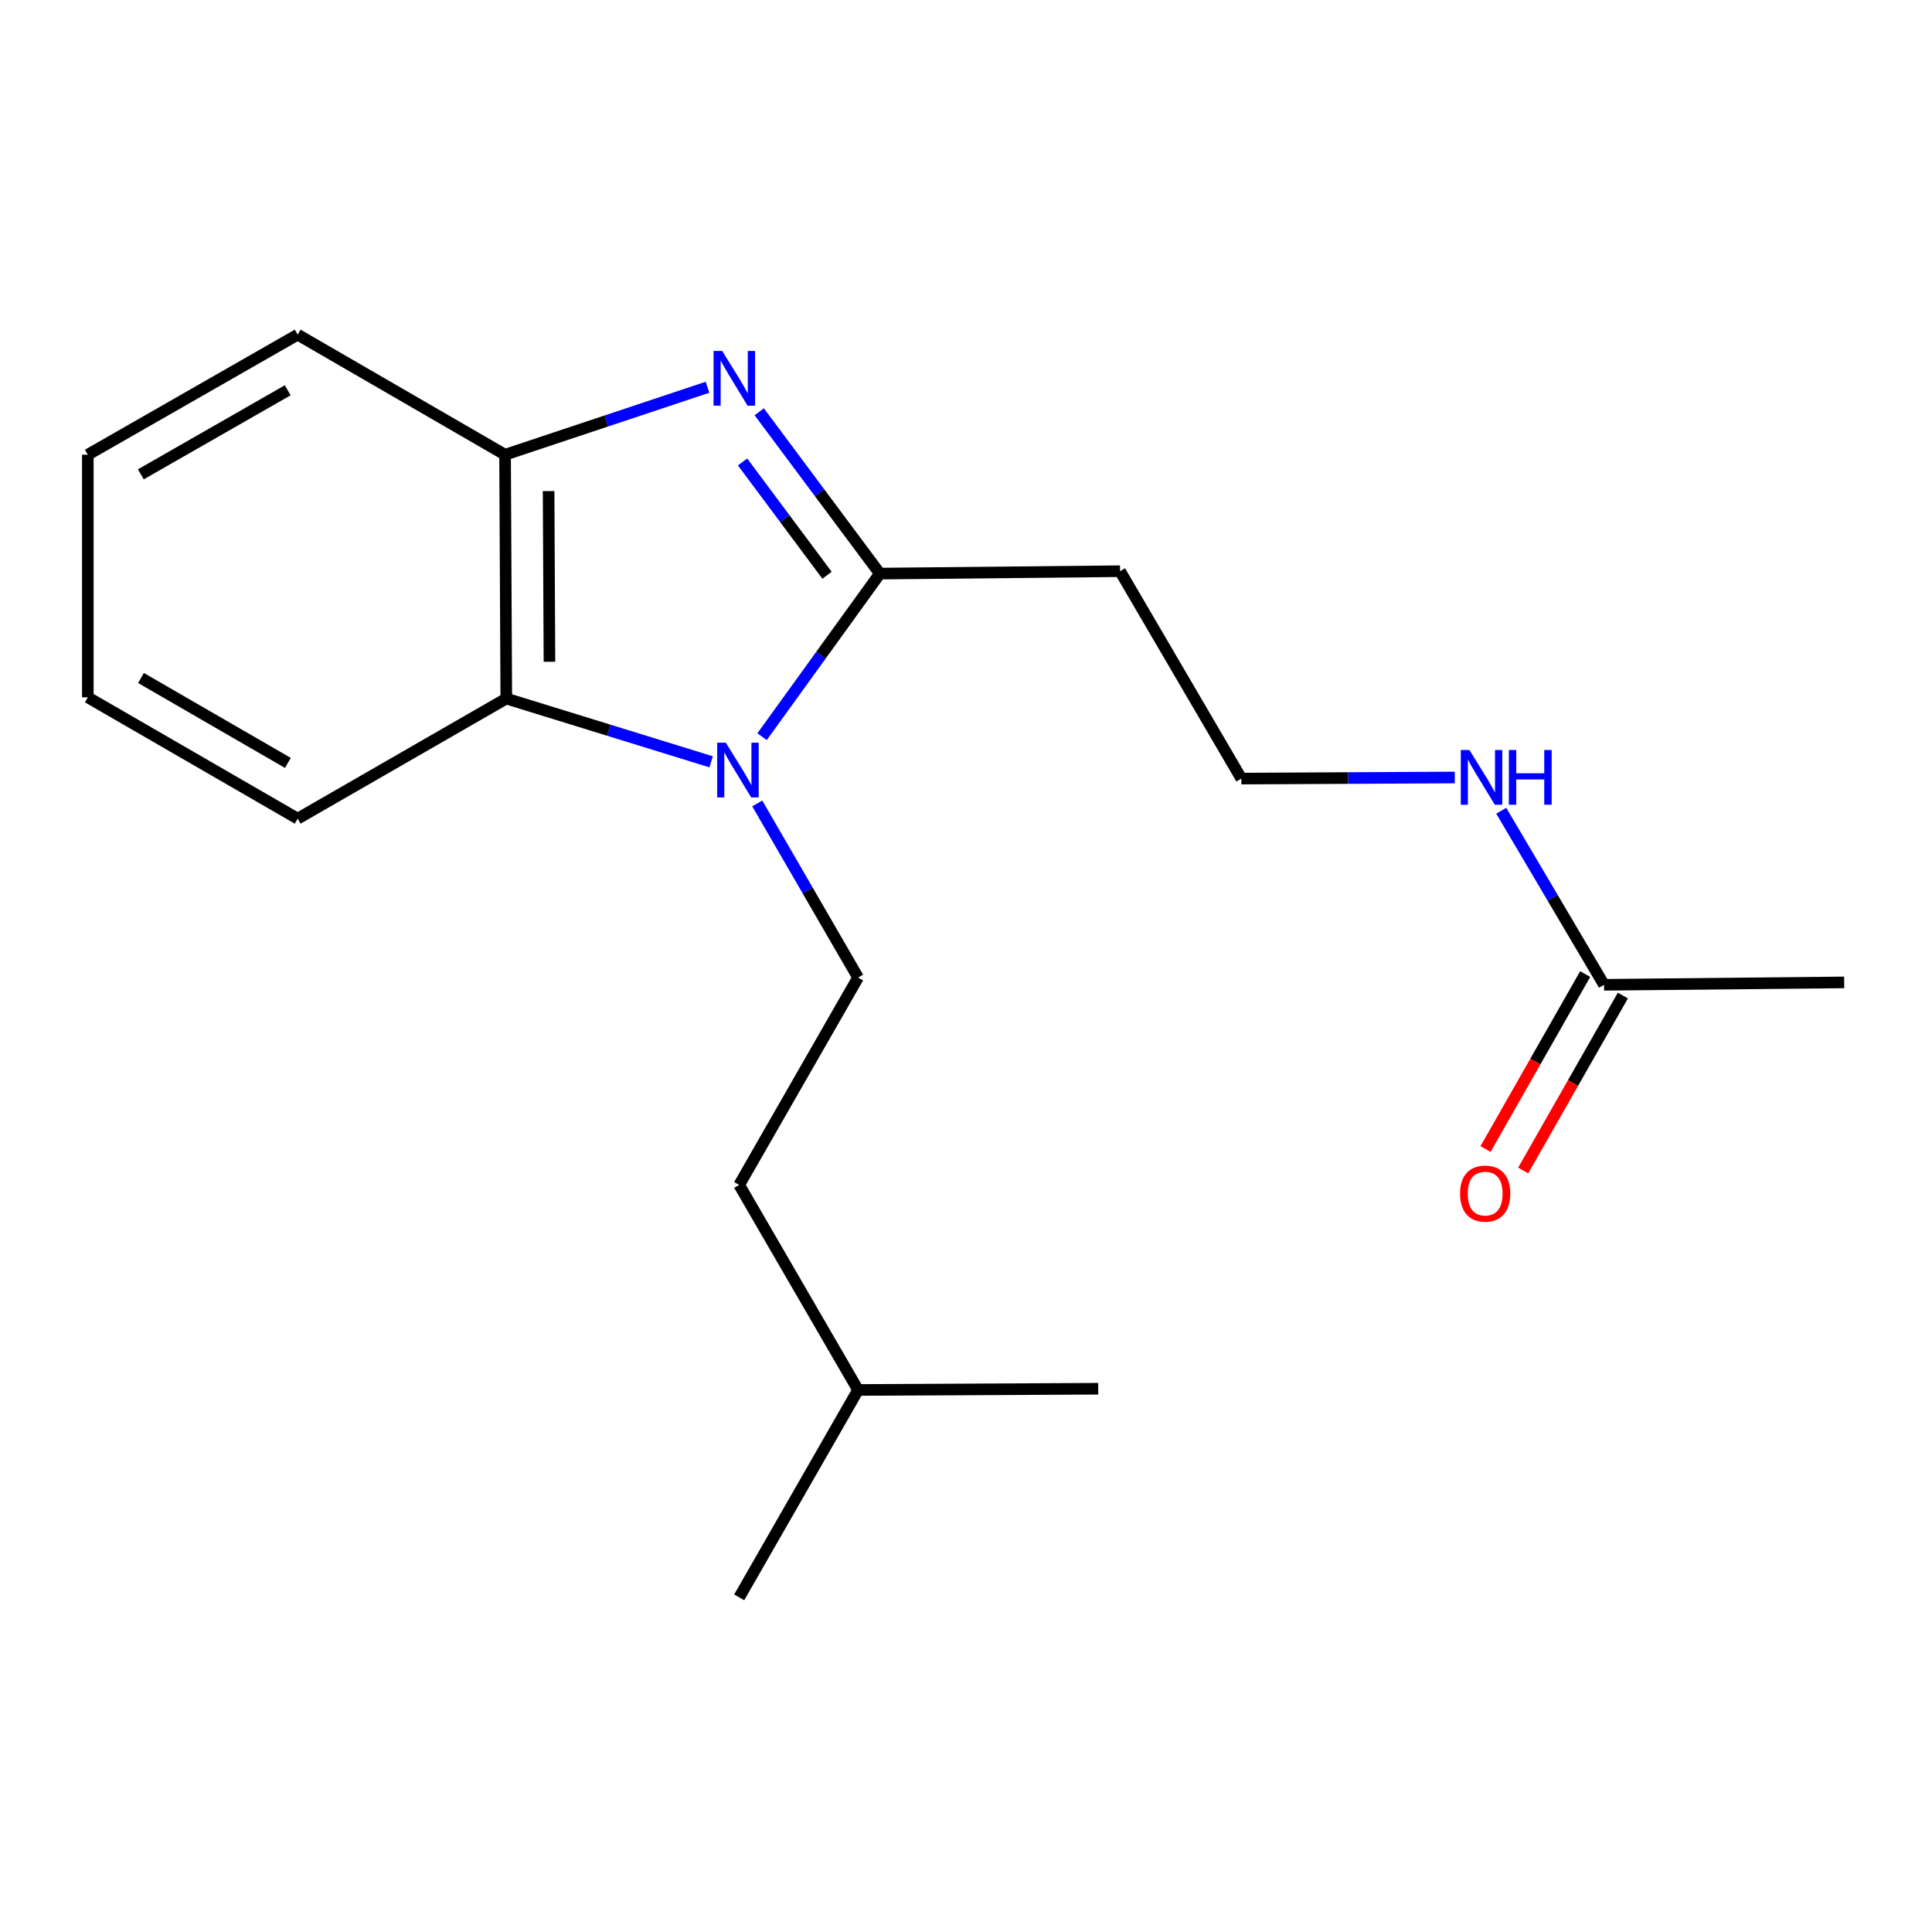 <?xml version='1.0' encoding='iso-8859-1'?>
<svg version='1.1' baseProfile='full'
              xmlns='http://www.w3.org/2000/svg'
                      xmlns:rdkit='http://www.rdkit.org/xml'
                      xmlns:xlink='http://www.w3.org/1999/xlink'
                  xml:space='preserve'
width='1000px' height='1000px' viewBox='0 0 1000 1000'>
<!-- END OF HEADER -->
<rect style='opacity:1.0;fill:#FFFFFF;stroke:none' width='1000' height='1000' x='0' y='0'> </rect>
<path class='bond-0' d='M 394.451,381.303 L 424.936,339.101' style='fill:none;fill-rule:evenodd;stroke:#0000FF;stroke-width:6px;stroke-linecap:butt;stroke-linejoin:miter;stroke-opacity:1' />
<path class='bond-0' d='M 424.936,339.101 L 455.421,296.899' style='fill:none;fill-rule:evenodd;stroke:#000000;stroke-width:6px;stroke-linecap:butt;stroke-linejoin:miter;stroke-opacity:1' />
<path class='bond-2' d='M 368.08,394.314 L 315.068,377.944' style='fill:none;fill-rule:evenodd;stroke:#0000FF;stroke-width:6px;stroke-linecap:butt;stroke-linejoin:miter;stroke-opacity:1' />
<path class='bond-2' d='M 315.068,377.944 L 262.056,361.574' style='fill:none;fill-rule:evenodd;stroke:#000000;stroke-width:6px;stroke-linecap:butt;stroke-linejoin:miter;stroke-opacity:1' />
<path class='bond-4' d='M 391.954,415.861 L 418.046,460.916' style='fill:none;fill-rule:evenodd;stroke:#0000FF;stroke-width:6px;stroke-linecap:butt;stroke-linejoin:miter;stroke-opacity:1' />
<path class='bond-4' d='M 418.046,460.916 L 444.139,505.971' style='fill:none;fill-rule:evenodd;stroke:#000000;stroke-width:6px;stroke-linecap:butt;stroke-linejoin:miter;stroke-opacity:1' />
<path class='bond-1' d='M 455.421,296.899 L 424.2,255.017' style='fill:none;fill-rule:evenodd;stroke:#000000;stroke-width:6px;stroke-linecap:butt;stroke-linejoin:miter;stroke-opacity:1' />
<path class='bond-1' d='M 424.2,255.017 L 392.979,213.135' style='fill:none;fill-rule:evenodd;stroke:#0000FF;stroke-width:6px;stroke-linecap:butt;stroke-linejoin:miter;stroke-opacity:1' />
<path class='bond-1' d='M 428.064,297.746 L 406.209,268.428' style='fill:none;fill-rule:evenodd;stroke:#000000;stroke-width:6px;stroke-linecap:butt;stroke-linejoin:miter;stroke-opacity:1' />
<path class='bond-1' d='M 406.209,268.428 L 384.355,239.11' style='fill:none;fill-rule:evenodd;stroke:#0000FF;stroke-width:6px;stroke-linecap:butt;stroke-linejoin:miter;stroke-opacity:1' />
<path class='bond-5' d='M 455.421,296.899 L 579.747,295.653' style='fill:none;fill-rule:evenodd;stroke:#000000;stroke-width:6px;stroke-linecap:butt;stroke-linejoin:miter;stroke-opacity:1' />
<path class='bond-19' d='M 366.208,200.444 L 313.814,217.905' style='fill:none;fill-rule:evenodd;stroke:#0000FF;stroke-width:6px;stroke-linecap:butt;stroke-linejoin:miter;stroke-opacity:1' />
<path class='bond-19' d='M 313.814,217.905 L 261.42,235.366' style='fill:none;fill-rule:evenodd;stroke:#000000;stroke-width:6px;stroke-linecap:butt;stroke-linejoin:miter;stroke-opacity:1' />
<path class='bond-3' d='M 262.056,361.574 L 261.42,235.366' style='fill:none;fill-rule:evenodd;stroke:#000000;stroke-width:6px;stroke-linecap:butt;stroke-linejoin:miter;stroke-opacity:1' />
<path class='bond-3' d='M 284.4,342.53 L 283.955,254.184' style='fill:none;fill-rule:evenodd;stroke:#000000;stroke-width:6px;stroke-linecap:butt;stroke-linejoin:miter;stroke-opacity:1' />
<path class='bond-11' d='M 262.056,361.574 L 154.073,423.731' style='fill:none;fill-rule:evenodd;stroke:#000000;stroke-width:6px;stroke-linecap:butt;stroke-linejoin:miter;stroke-opacity:1' />
<path class='bond-12' d='M 261.42,235.366 L 154.073,173.209' style='fill:none;fill-rule:evenodd;stroke:#000000;stroke-width:6px;stroke-linecap:butt;stroke-linejoin:miter;stroke-opacity:1' />
<path class='bond-10' d='M 444.139,505.971 L 382.605,613.318' style='fill:none;fill-rule:evenodd;stroke:#000000;stroke-width:6px;stroke-linecap:butt;stroke-linejoin:miter;stroke-opacity:1' />
<path class='bond-9' d='M 579.747,295.653 L 642.527,403' style='fill:none;fill-rule:evenodd;stroke:#000000;stroke-width:6px;stroke-linecap:butt;stroke-linejoin:miter;stroke-opacity:1' />
<path class='bond-6' d='M 830.244,509.736 L 803.644,464.689' style='fill:none;fill-rule:evenodd;stroke:#000000;stroke-width:6px;stroke-linecap:butt;stroke-linejoin:miter;stroke-opacity:1' />
<path class='bond-6' d='M 803.644,464.689 L 777.043,419.641' style='fill:none;fill-rule:evenodd;stroke:#0000FF;stroke-width:6px;stroke-linecap:butt;stroke-linejoin:miter;stroke-opacity:1' />
<path class='bond-7' d='M 820.496,504.182 L 794.699,549.46' style='fill:none;fill-rule:evenodd;stroke:#000000;stroke-width:6px;stroke-linecap:butt;stroke-linejoin:miter;stroke-opacity:1' />
<path class='bond-7' d='M 794.699,549.46 L 768.903,594.738' style='fill:none;fill-rule:evenodd;stroke:#FF0000;stroke-width:6px;stroke-linecap:butt;stroke-linejoin:miter;stroke-opacity:1' />
<path class='bond-7' d='M 839.993,515.29 L 814.196,560.568' style='fill:none;fill-rule:evenodd;stroke:#000000;stroke-width:6px;stroke-linecap:butt;stroke-linejoin:miter;stroke-opacity:1' />
<path class='bond-7' d='M 814.196,560.568 L 788.4,605.846' style='fill:none;fill-rule:evenodd;stroke:#FF0000;stroke-width:6px;stroke-linecap:butt;stroke-linejoin:miter;stroke-opacity:1' />
<path class='bond-13' d='M 830.244,509.736 L 954.545,508.49' style='fill:none;fill-rule:evenodd;stroke:#000000;stroke-width:6px;stroke-linecap:butt;stroke-linejoin:miter;stroke-opacity:1' />
<path class='bond-8' d='M 752.993,402.435 L 697.76,402.717' style='fill:none;fill-rule:evenodd;stroke:#0000FF;stroke-width:6px;stroke-linecap:butt;stroke-linejoin:miter;stroke-opacity:1' />
<path class='bond-8' d='M 697.76,402.717 L 642.527,403' style='fill:none;fill-rule:evenodd;stroke:#000000;stroke-width:6px;stroke-linecap:butt;stroke-linejoin:miter;stroke-opacity:1' />
<path class='bond-14' d='M 382.605,613.318 L 444.139,719.444' style='fill:none;fill-rule:evenodd;stroke:#000000;stroke-width:6px;stroke-linecap:butt;stroke-linejoin:miter;stroke-opacity:1' />
<path class='bond-17' d='M 154.073,423.731 L 45.455,360.939' style='fill:none;fill-rule:evenodd;stroke:#000000;stroke-width:6px;stroke-linecap:butt;stroke-linejoin:miter;stroke-opacity:1' />
<path class='bond-17' d='M 149.011,394.886 L 72.978,350.931' style='fill:none;fill-rule:evenodd;stroke:#000000;stroke-width:6px;stroke-linecap:butt;stroke-linejoin:miter;stroke-opacity:1' />
<path class='bond-20' d='M 154.073,173.209 L 45.455,235.366' style='fill:none;fill-rule:evenodd;stroke:#000000;stroke-width:6px;stroke-linecap:butt;stroke-linejoin:miter;stroke-opacity:1' />
<path class='bond-20' d='M 148.925,202.008 L 72.892,245.518' style='fill:none;fill-rule:evenodd;stroke:#000000;stroke-width:6px;stroke-linecap:butt;stroke-linejoin:miter;stroke-opacity:1' />
<path class='bond-15' d='M 444.139,719.444 L 382.605,826.791' style='fill:none;fill-rule:evenodd;stroke:#000000;stroke-width:6px;stroke-linecap:butt;stroke-linejoin:miter;stroke-opacity:1' />
<path class='bond-16' d='M 444.139,719.444 L 568.44,718.808' style='fill:none;fill-rule:evenodd;stroke:#000000;stroke-width:6px;stroke-linecap:butt;stroke-linejoin:miter;stroke-opacity:1' />
<path class='bond-18' d='M 45.455,360.939 L 45.455,235.366' style='fill:none;fill-rule:evenodd;stroke:#000000;stroke-width:6px;stroke-linecap:butt;stroke-linejoin:miter;stroke-opacity:1' />
<path  class='atom-0' d='M 375.697 384.439
L 384.977 399.439
Q 385.897 400.919, 387.377 403.599
Q 388.857 406.279, 388.937 406.439
L 388.937 384.439
L 392.697 384.439
L 392.697 412.759
L 388.817 412.759
L 378.857 396.359
Q 377.697 394.439, 376.457 392.239
Q 375.257 390.039, 374.897 389.359
L 374.897 412.759
L 371.217 412.759
L 371.217 384.439
L 375.697 384.439
' fill='#0000FF'/>
<path  class='atom-2' d='M 373.814 181.663
L 383.094 196.663
Q 384.014 198.143, 385.494 200.823
Q 386.974 203.503, 387.054 203.663
L 387.054 181.663
L 390.814 181.663
L 390.814 209.983
L 386.934 209.983
L 376.974 193.583
Q 375.814 191.663, 374.574 189.463
Q 373.374 187.263, 373.014 186.583
L 373.014 209.983
L 369.334 209.983
L 369.334 181.663
L 373.814 181.663
' fill='#0000FF'/>
<path  class='atom-8' d='M 755.723 617.799
Q 755.723 610.999, 759.083 607.199
Q 762.443 603.399, 768.723 603.399
Q 775.003 603.399, 778.363 607.199
Q 781.723 610.999, 781.723 617.799
Q 781.723 624.679, 778.323 628.599
Q 774.923 632.479, 768.723 632.479
Q 762.483 632.479, 759.083 628.599
Q 755.723 624.719, 755.723 617.799
M 768.723 629.279
Q 773.043 629.279, 775.363 626.399
Q 777.723 623.479, 777.723 617.799
Q 777.723 612.239, 775.363 609.439
Q 773.043 606.599, 768.723 606.599
Q 764.403 606.599, 762.043 609.399
Q 759.723 612.199, 759.723 617.799
Q 759.723 623.519, 762.043 626.399
Q 764.403 629.279, 768.723 629.279
' fill='#FF0000'/>
<path  class='atom-9' d='M 760.581 388.204
L 769.861 403.204
Q 770.781 404.684, 772.261 407.364
Q 773.741 410.044, 773.821 410.204
L 773.821 388.204
L 777.581 388.204
L 777.581 416.524
L 773.701 416.524
L 763.741 400.124
Q 762.581 398.204, 761.341 396.004
Q 760.141 393.804, 759.781 393.124
L 759.781 416.524
L 756.101 416.524
L 756.101 388.204
L 760.581 388.204
' fill='#0000FF'/>
<path  class='atom-9' d='M 780.981 388.204
L 784.821 388.204
L 784.821 400.244
L 799.301 400.244
L 799.301 388.204
L 803.141 388.204
L 803.141 416.524
L 799.301 416.524
L 799.301 403.444
L 784.821 403.444
L 784.821 416.524
L 780.981 416.524
L 780.981 388.204
' fill='#0000FF'/>
</svg>
